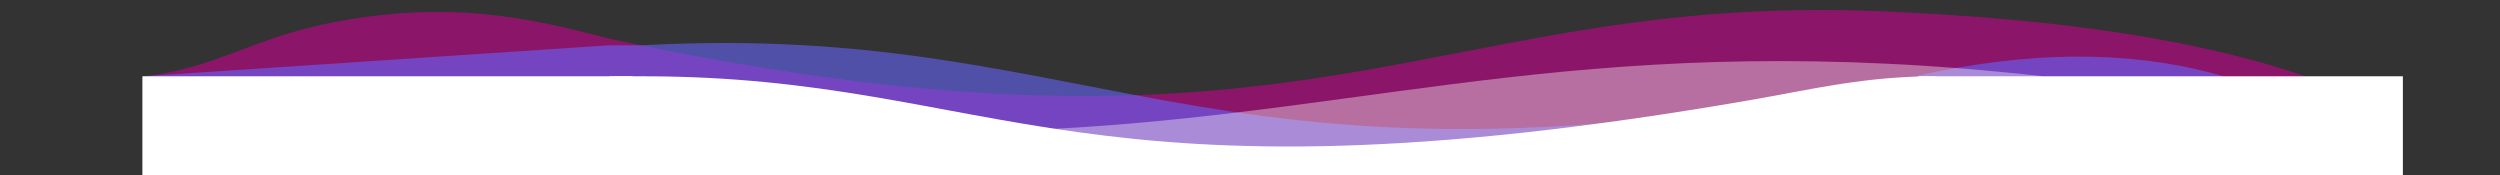 <?xml version="1.0" encoding="utf-8"?>
<!-- Generator: Adobe Illustrator 17.1.0, SVG Export Plug-In . SVG Version: 6.00 Build 0)  -->
<!DOCTYPE svg PUBLIC "-//W3C//DTD SVG 1.1//EN" "http://www.w3.org/Graphics/SVG/1.1/DTD/svg11.dtd">
<svg version="1.1" id="_x31_" xmlns="http://www.w3.org/2000/svg" xmlns:xlink="http://www.w3.org/1999/xlink" x="0px" y="0px"
	 viewBox="0 0 1382.4 97" enable-background="new 0 0 1382.4 97" xml:space="preserve">
<rect x="0" y="0" width="1382.4" height="97" fill="#333333" stroke="none"/>
<g>
	<path opacity="0.58" fill-rule="evenodd" clip-rule="evenodd" fill="#CC008F" d="M337.12,103.03L82,41.96
		c42.82-5.88,59.08-22.69,111.04-31.21c54.9-9.05,95.41-2.42,144.08,10.73c395.47,84.6,453.75-28.9,714.79-14.71
		c103.94,4.92,184.61,19.16,242.13,42.66l-223.73,53.6H337.12z"/>
	<path opacity="0.58" fill-rule="evenodd" clip-rule="evenodd" fill="#6666FF" d="M1070.31,92.9l159.31-50.72
		c-44.35-12.86-96.39-15.13-159.31-2.45c-395.47,84.6-453.75-28.9-714.79-14.71h-18.39L78.74,42.18L337.12,92.9H1070.31z"/>
	<path fill-rule="evenodd" clip-rule="evenodd" fill="#FFFFFF" d="M1070.31,103.03V42.18c-39.59,0-68.65,7.31-102.34,13.14
		c-373.51,64.67-415.44-13.14-612.45-13.14h-18.39v60.85H1070.31z"/>
	<rect x="1060.99" y="42.18" fill-rule="evenodd" clip-rule="evenodd" fill="#FFFFFF" width="267.7" height="60.85"/>
	<rect x="78.74" y="42.18" fill-rule="evenodd" clip-rule="evenodd" fill="#FFFFFF" width="271" height="60.85"/>
	<path opacity="0.38" fill-rule="evenodd" clip-rule="evenodd" fill="#FFFFFF" d="M624.84,92.9l-41.52-21.68
		c182.15-9.68,302.1-56.2,546.44-29.04L938.25,92.9H624.84z"/>
</g>
</svg>
